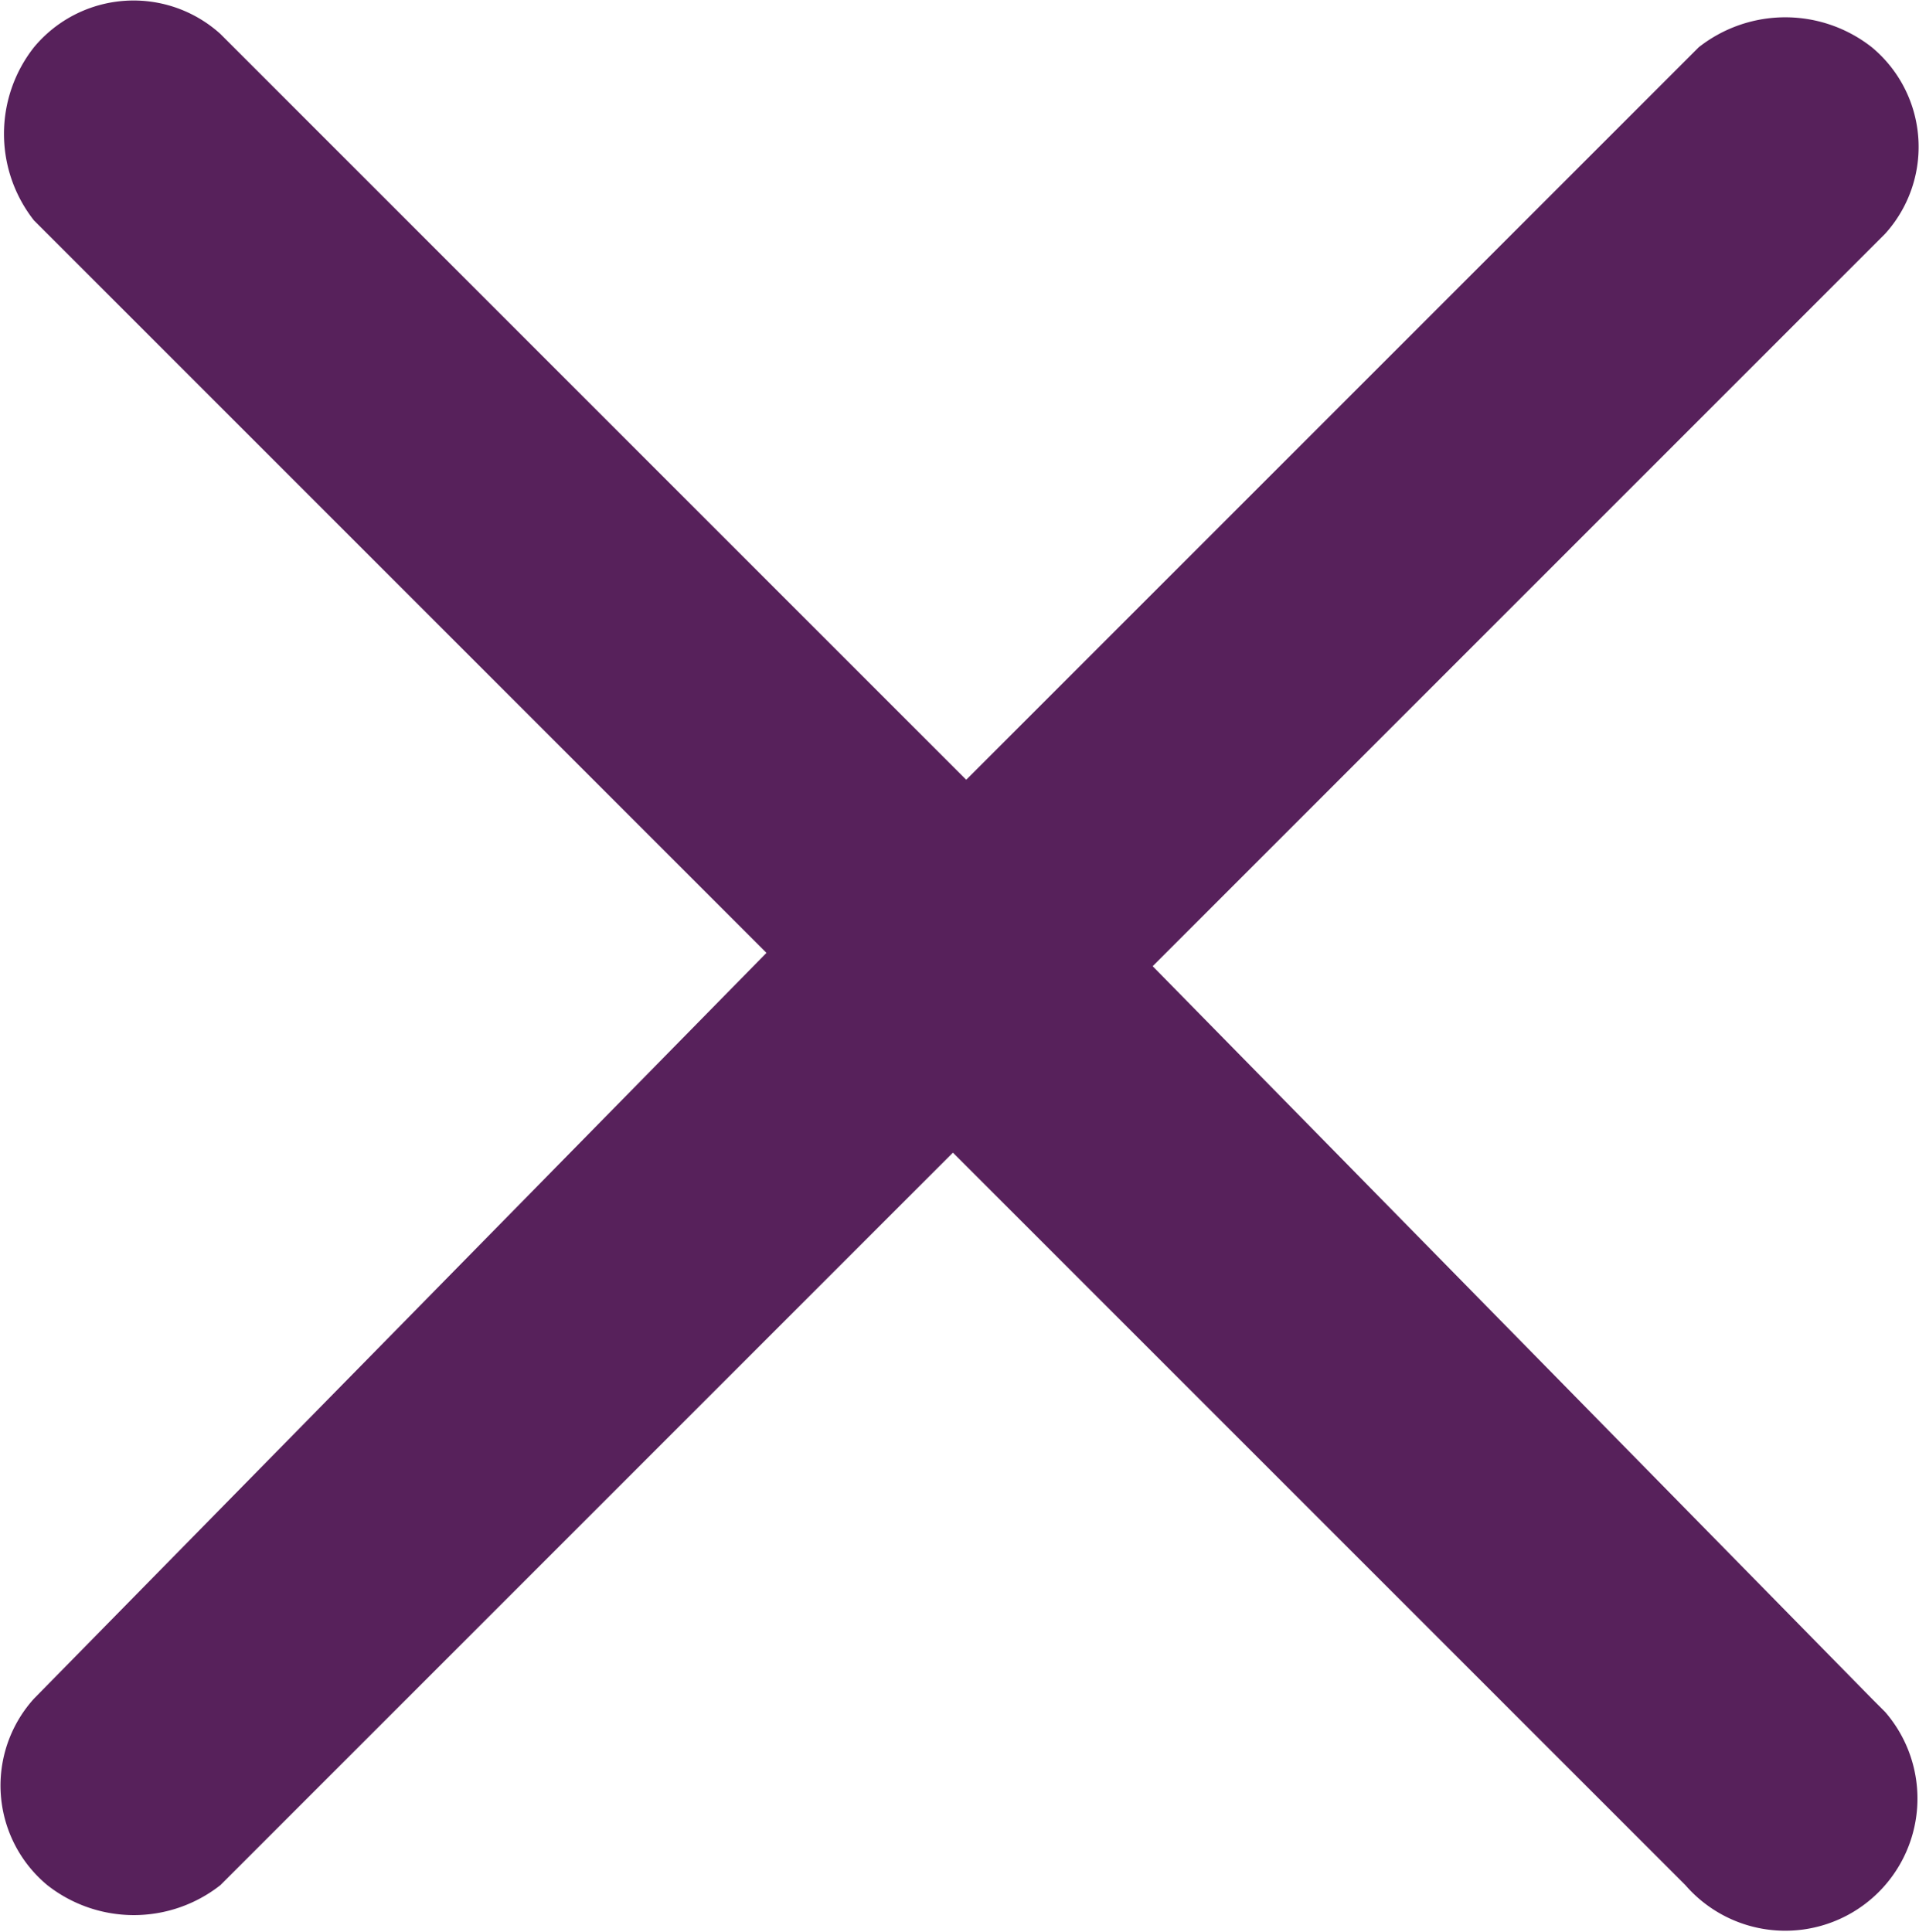 <svg xmlns="http://www.w3.org/2000/svg" xmlns:xlink="http://www.w3.org/1999/xlink" width="14.409" height="14.509" viewBox="0 0 14.409 14.509">
  <defs>
    <clipPath id="clip-path">
      <rect id="Rectangle_1216" data-name="Rectangle 1216" width="14.409" height="14.509" transform="translate(0 0)" fill="none"/>
    </clipPath>
  </defs>
  <g id="Group_772" data-name="Group 772" transform="translate(0 0)" clip-path="url(#clip-path)">
    <path id="Path_475" data-name="Path 475" d="M.255,12.755a.972.972,0,0,0,.1,1.4,1.051,1.051,0,0,0,1.3,0l5.5-5.5,5.5,5.5a.992.992,0,1,0,1.5-1.3l-.1-.1-5.4-5.5,5.5-5.5a.972.972,0,0,0-.1-1.4,1.051,1.051,0,0,0-1.3,0l-5.5,5.5-5.6-5.6a.972.972,0,0,0-1.4.1,1.051,1.051,0,0,0,0,1.3l5.5,5.5Z" fill="#57215b" fill-rule="evenodd"/>
  </g>
</svg>

